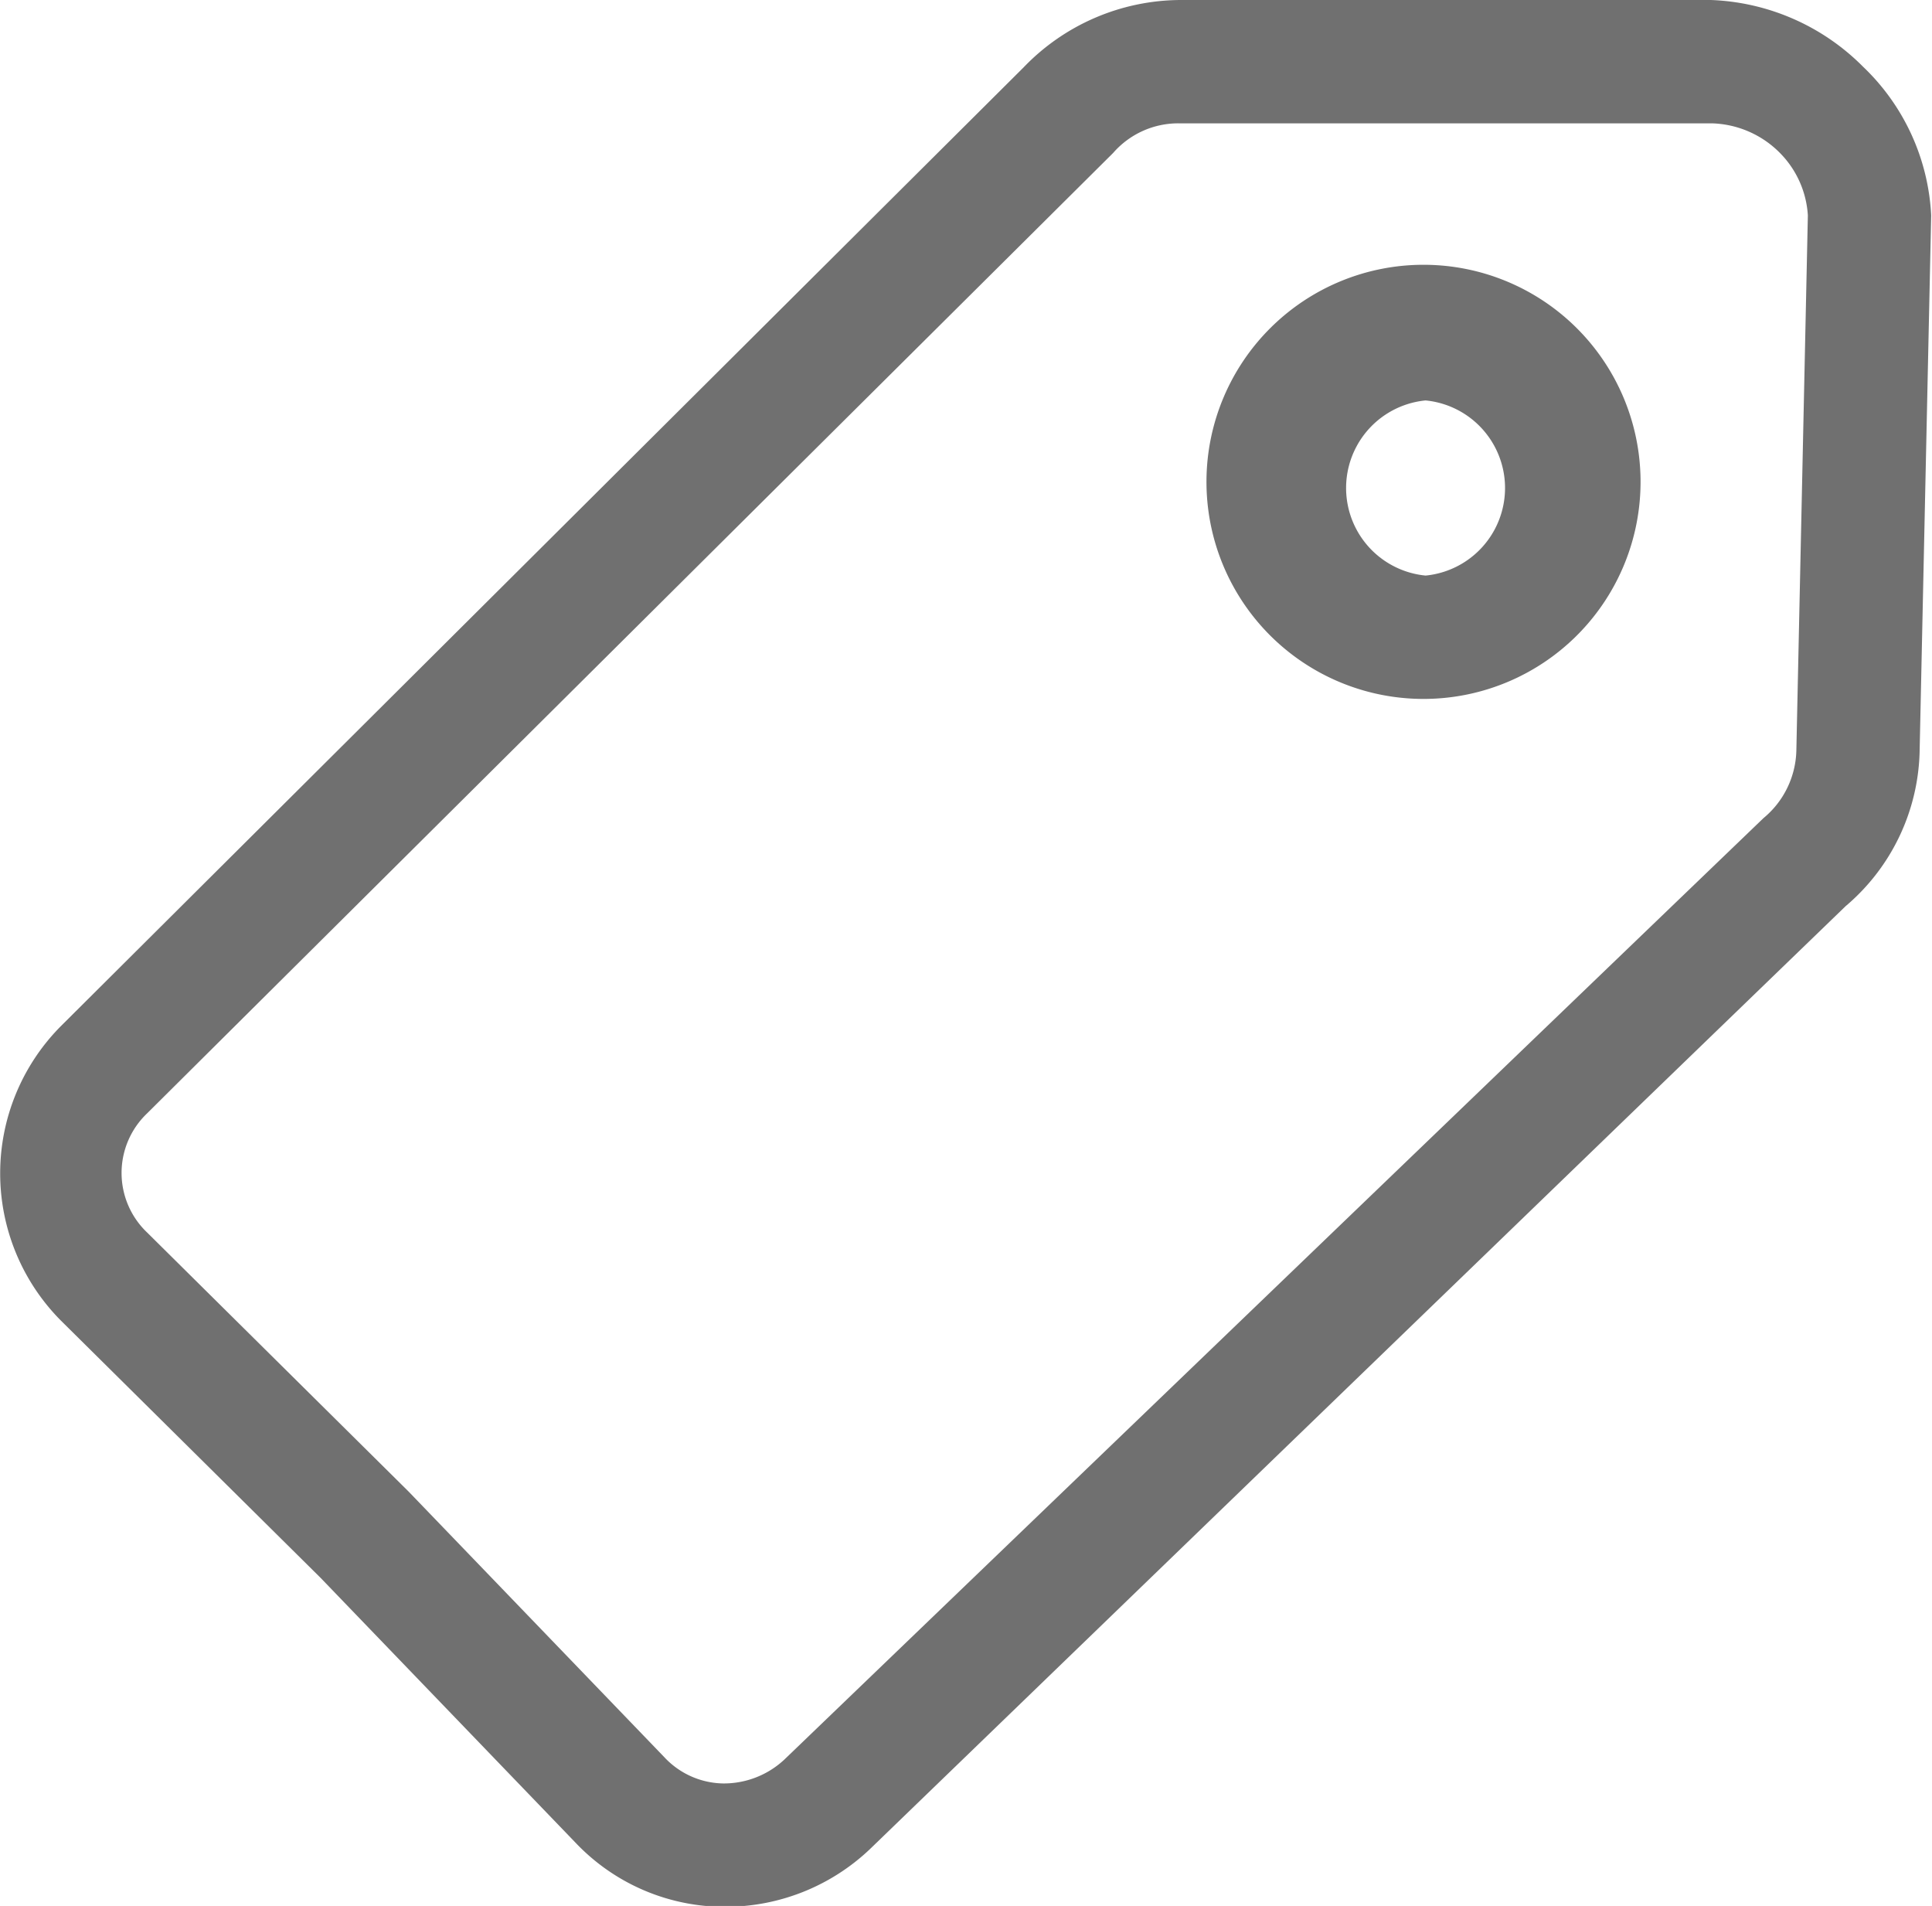 <svg id="Layer_1" data-name="Layer 1" xmlns="http://www.w3.org/2000/svg" width="23.5" height="23.18" viewBox="0 0 23.5 23.18"><defs><style>.cls-1{fill:#707070;}</style></defs><title>Untitled-4</title><g id="Path_6565" data-name="Path 6565"><path class="cls-1" d="M9.17,23.57H9.11a2.5,2.5,0,0,1-1.77-.78l-3.1-3.22L1.08,16.44a2.54,2.54,0,0,1,0-3.58L12.79,1.2A2.66,2.66,0,0,1,14.7.38h6.45A2.75,2.75,0,0,1,23,1.19,2.68,2.68,0,0,1,23.83,3l-.14,6.49a2.54,2.54,0,0,1-.9,1.91L10.92,22.87A2.55,2.55,0,0,1,9.17,23.57ZM14.68,1.88a1.05,1.05,0,0,0-.8.36L2.13,13.92a1,1,0,0,0,0,1.45l3.18,3.15,3.11,3.23a1,1,0,0,0,.72.32,1.08,1.08,0,0,0,.74-.29L21.79,10.33a1.1,1.1,0,0,0,.4-.82L22.33,3A1.18,1.18,0,0,0,22,2.25h0a1.21,1.21,0,0,0-.84-.37H14.68Zm3,7h-.06a2.64,2.64,0,1,1,.07,0Zm0-3.63a1.07,1.07,0,0,0,0,2.13h0a1.07,1.07,0,0,0,0-2.13Z" transform="translate(-0.34 -0.38)"/></g></svg>